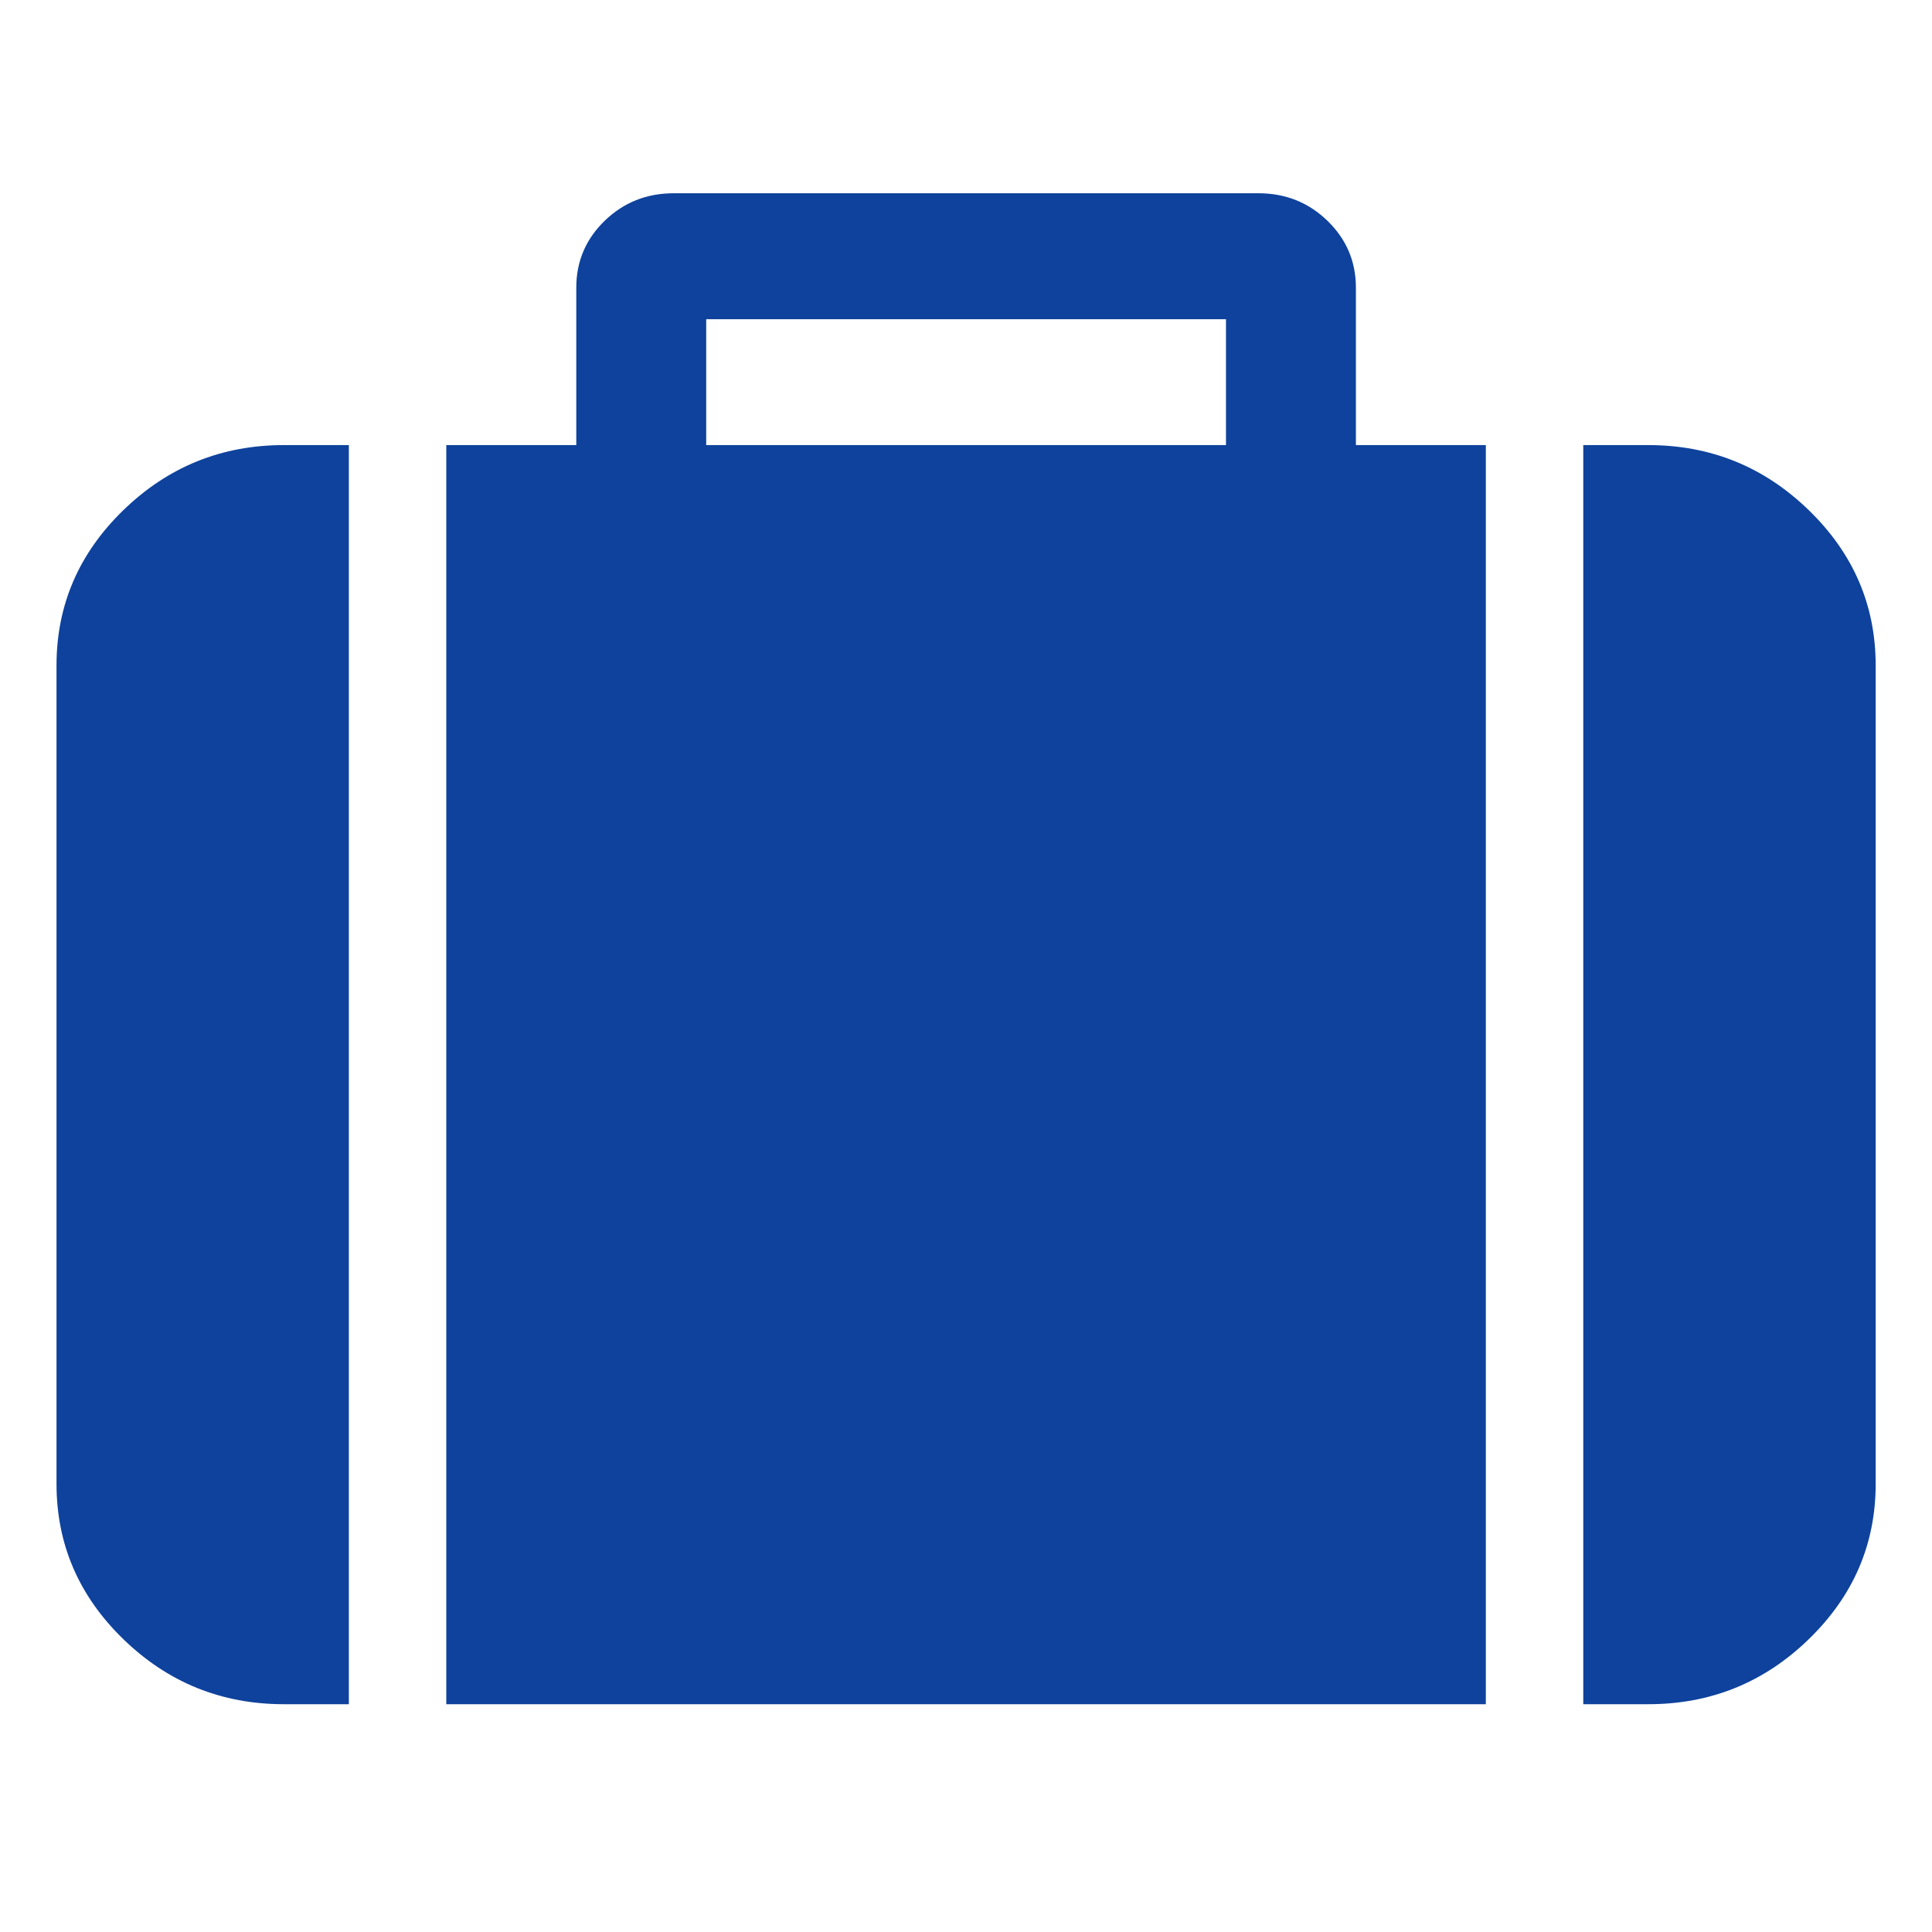 <svg width="32" height="32" viewBox="0 0 32 32" fill="none" xmlns="http://www.w3.org/2000/svg">
<path d="M11.697 7.372H20.306V5.287H11.697V7.372ZM5.778 7.372V28.227H4.702C3.671 28.227 2.785 27.869 2.045 27.152C1.305 26.435 0.936 25.577 0.936 24.578V11.022C0.936 10.023 1.305 9.165 2.045 8.448C2.785 7.731 3.671 7.372 4.702 7.372H5.778ZM24.61 7.372V28.227H7.392V7.372H9.545V4.765C9.545 4.331 9.701 3.962 10.015 3.657C10.329 3.353 10.71 3.201 11.159 3.201H20.844C21.292 3.201 21.673 3.353 21.987 3.657C22.301 3.962 22.458 4.331 22.458 4.765V7.372H24.61ZM31.067 11.022V24.578C31.067 25.577 30.697 26.435 29.957 27.152C29.218 27.869 28.332 28.227 27.301 28.227H26.224V7.372H27.301C28.332 7.372 29.218 7.731 29.957 8.448C30.697 9.165 31.067 10.023 31.067 11.022Z" fill="#0E429C"/>
</svg>
